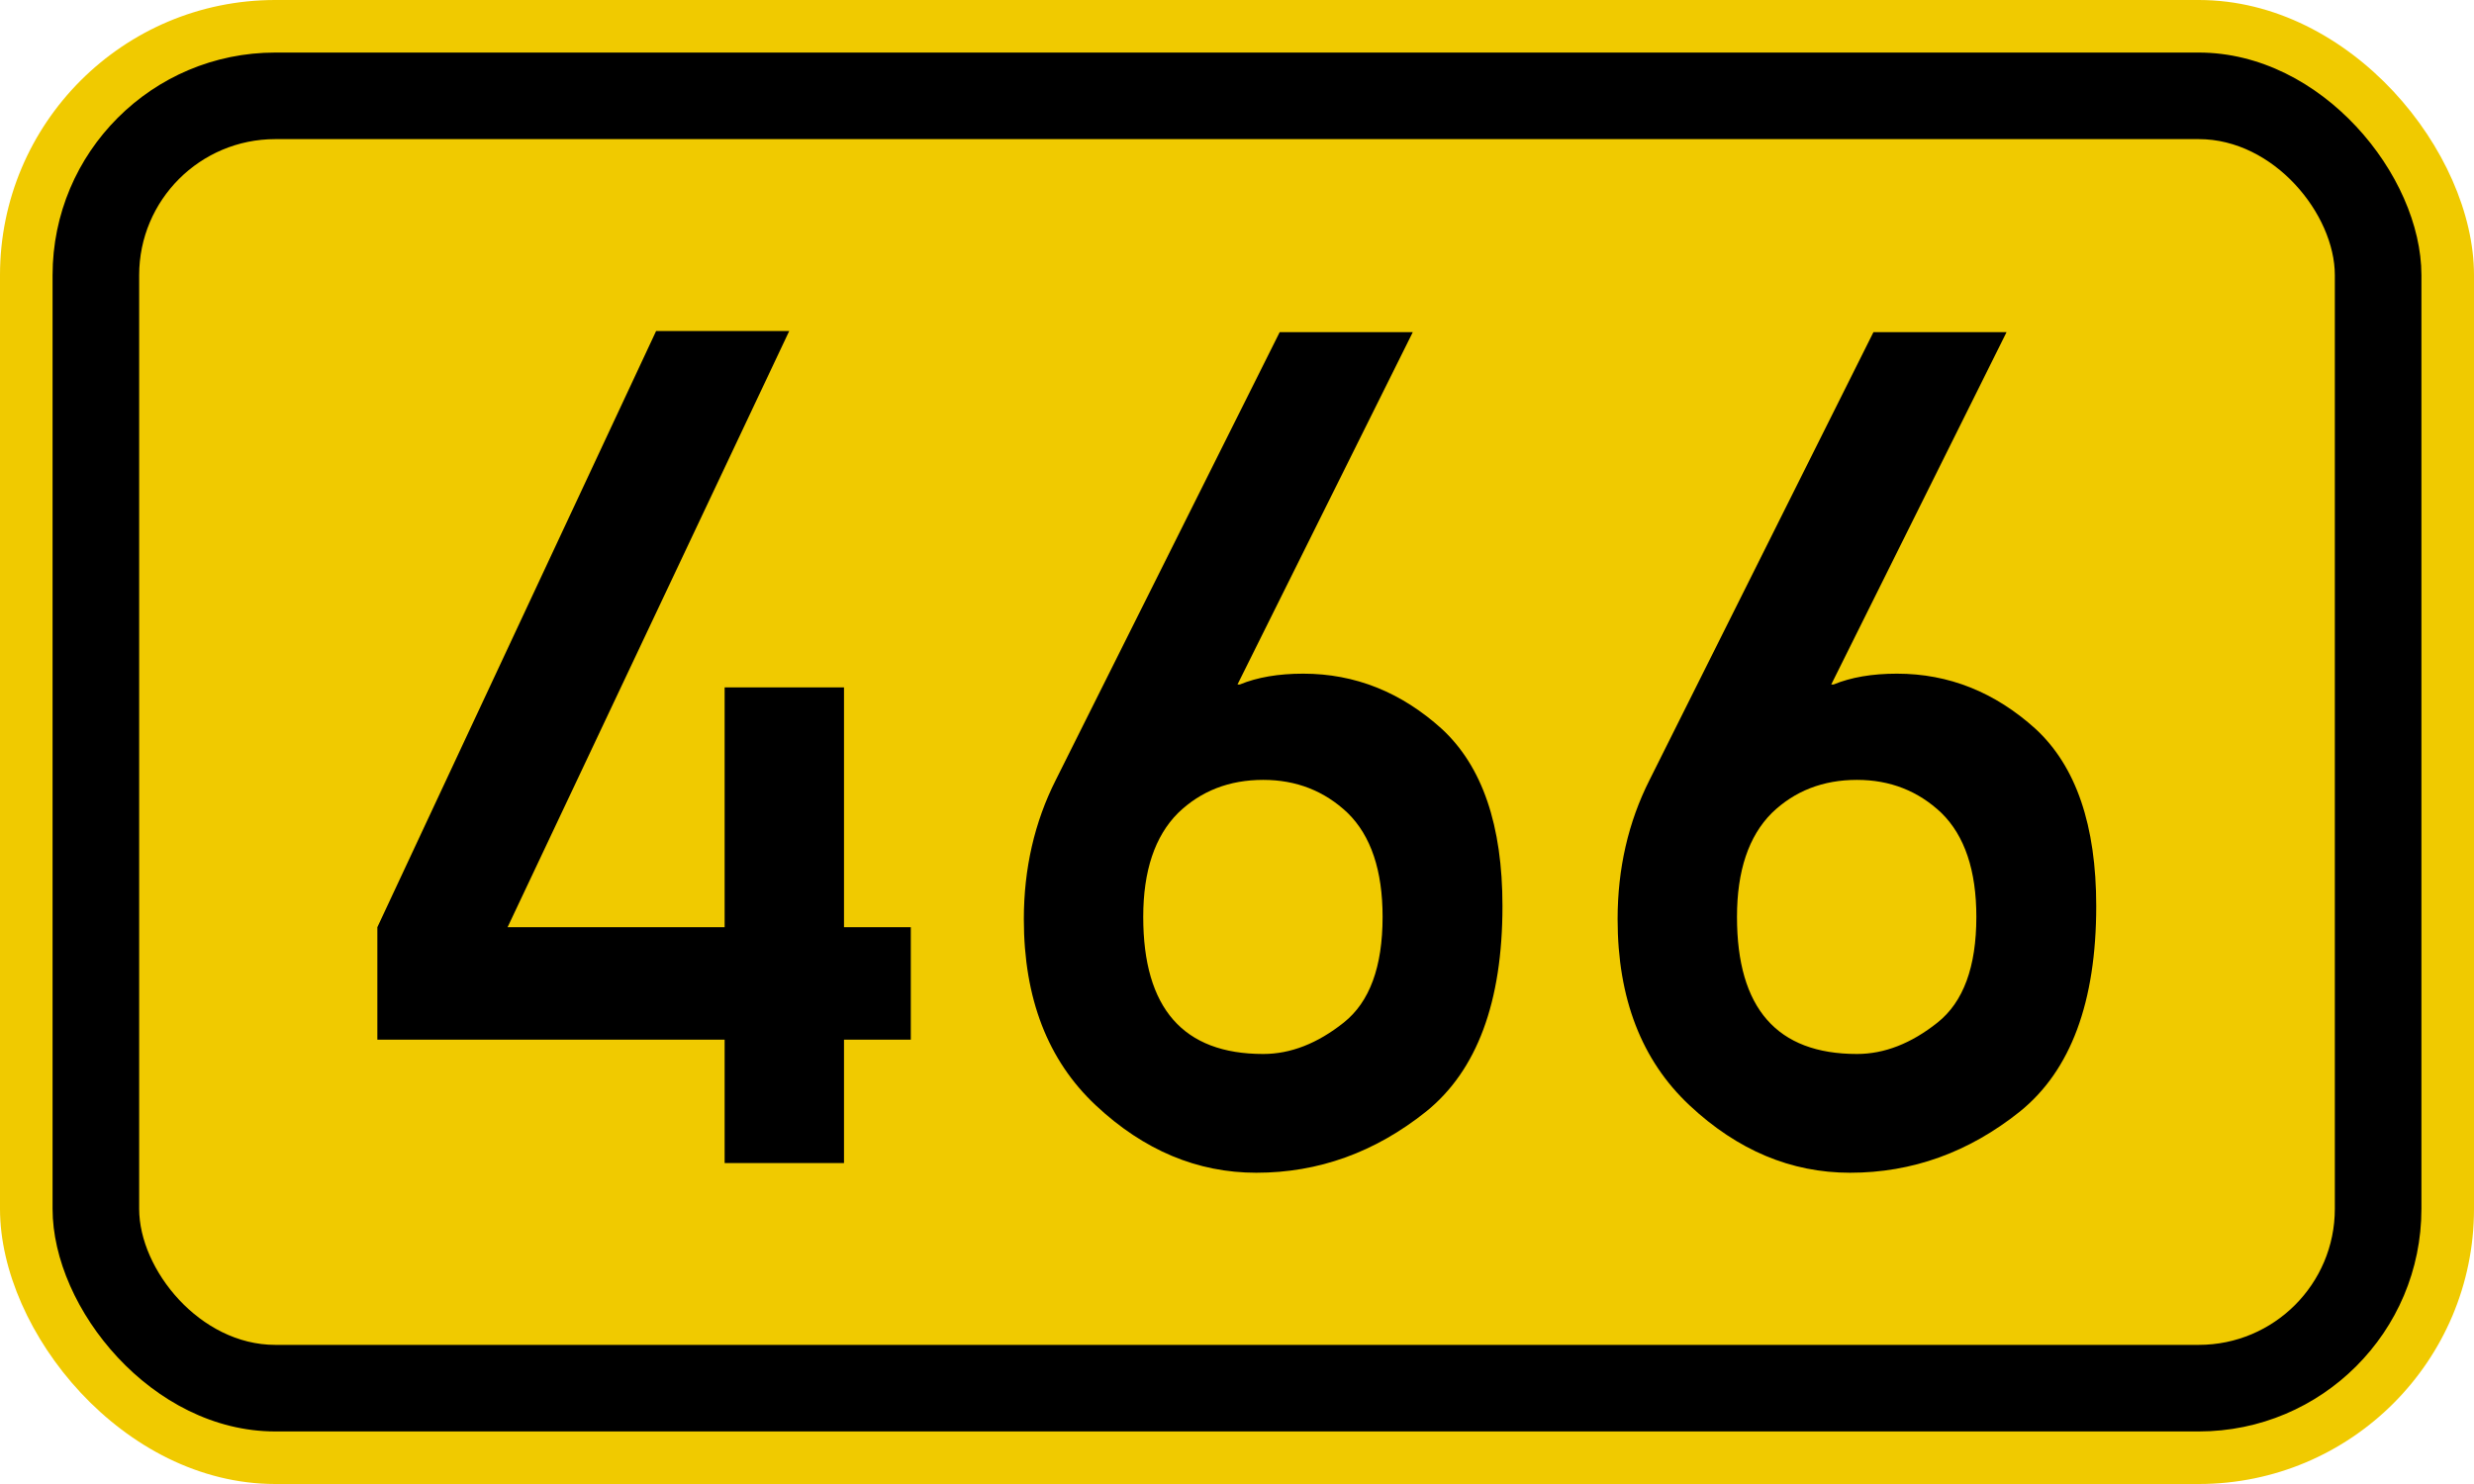 <svg xmlns="http://www.w3.org/2000/svg" width="200" height="120" viewBox="-100 0 200 120"><g style="stroke:none;fill-rule:evenodd"><rect style="fill:#f0ca00" x="-100" width="200" height="120" rx="22.25" ry="22.25"/><rect style="fill:#000" x="-95.75" y="4.25" width="191.5" height="111.5" rx="18" ry="18"/><rect style="fill:#f0ca00" x="-88.75" y="11.25" width="177.5" height="97.5" rx="11" ry="11"/><path transform="translate(-48)" style="fill:#000" d="M-21.494 84.072v-9.096L1.04 26.769H11.8l-22.767 48.207H6.58V55.582h9.65v19.394h5.4v9.096h-5.4v9.974H6.58v-9.974h-28.074z"/><path transform="translate(2)" style="fill:#000" d="M-16.646 63.063 1.45 26.861h10.76l-14.172 28.49h.184q2.128-.877 5.128-.877 6.28 0 11.22 4.479 4.89 4.525 4.89 14.314 0 11.637-6.18 16.623-6.19 4.941-13.719 4.941-7.157 0-12.975-5.449-5.818-5.448-5.818-15.053 0-6.141 2.586-11.266zm16.766 0q-4.114 0-6.885 2.678-2.816 2.817-2.816 8.404 0 11.082 9.701 11.082 3.32 0 6.51-2.54 3.14-2.493 3.14-8.542 0-5.634-2.82-8.404-2.82-2.678-6.83-2.678z"/><path transform="translate(50)" style="fill:#000" d="M-16.646 63.063 1.45 26.861h10.76l-14.172 28.49h.184q2.128-.877 5.128-.877 6.28 0 11.22 4.479 4.89 4.525 4.89 14.314 0 11.637-6.18 16.623-6.19 4.941-13.719 4.941-7.157 0-12.975-5.449-5.818-5.448-5.818-15.053 0-6.141 2.586-11.266zm16.766 0q-4.114 0-6.885 2.678-2.816 2.817-2.816 8.404 0 11.082 9.701 11.082 3.32 0 6.51-2.54 3.14-2.493 3.14-8.542 0-5.634-2.82-8.404-2.82-2.678-6.83-2.678z"/></g></svg>